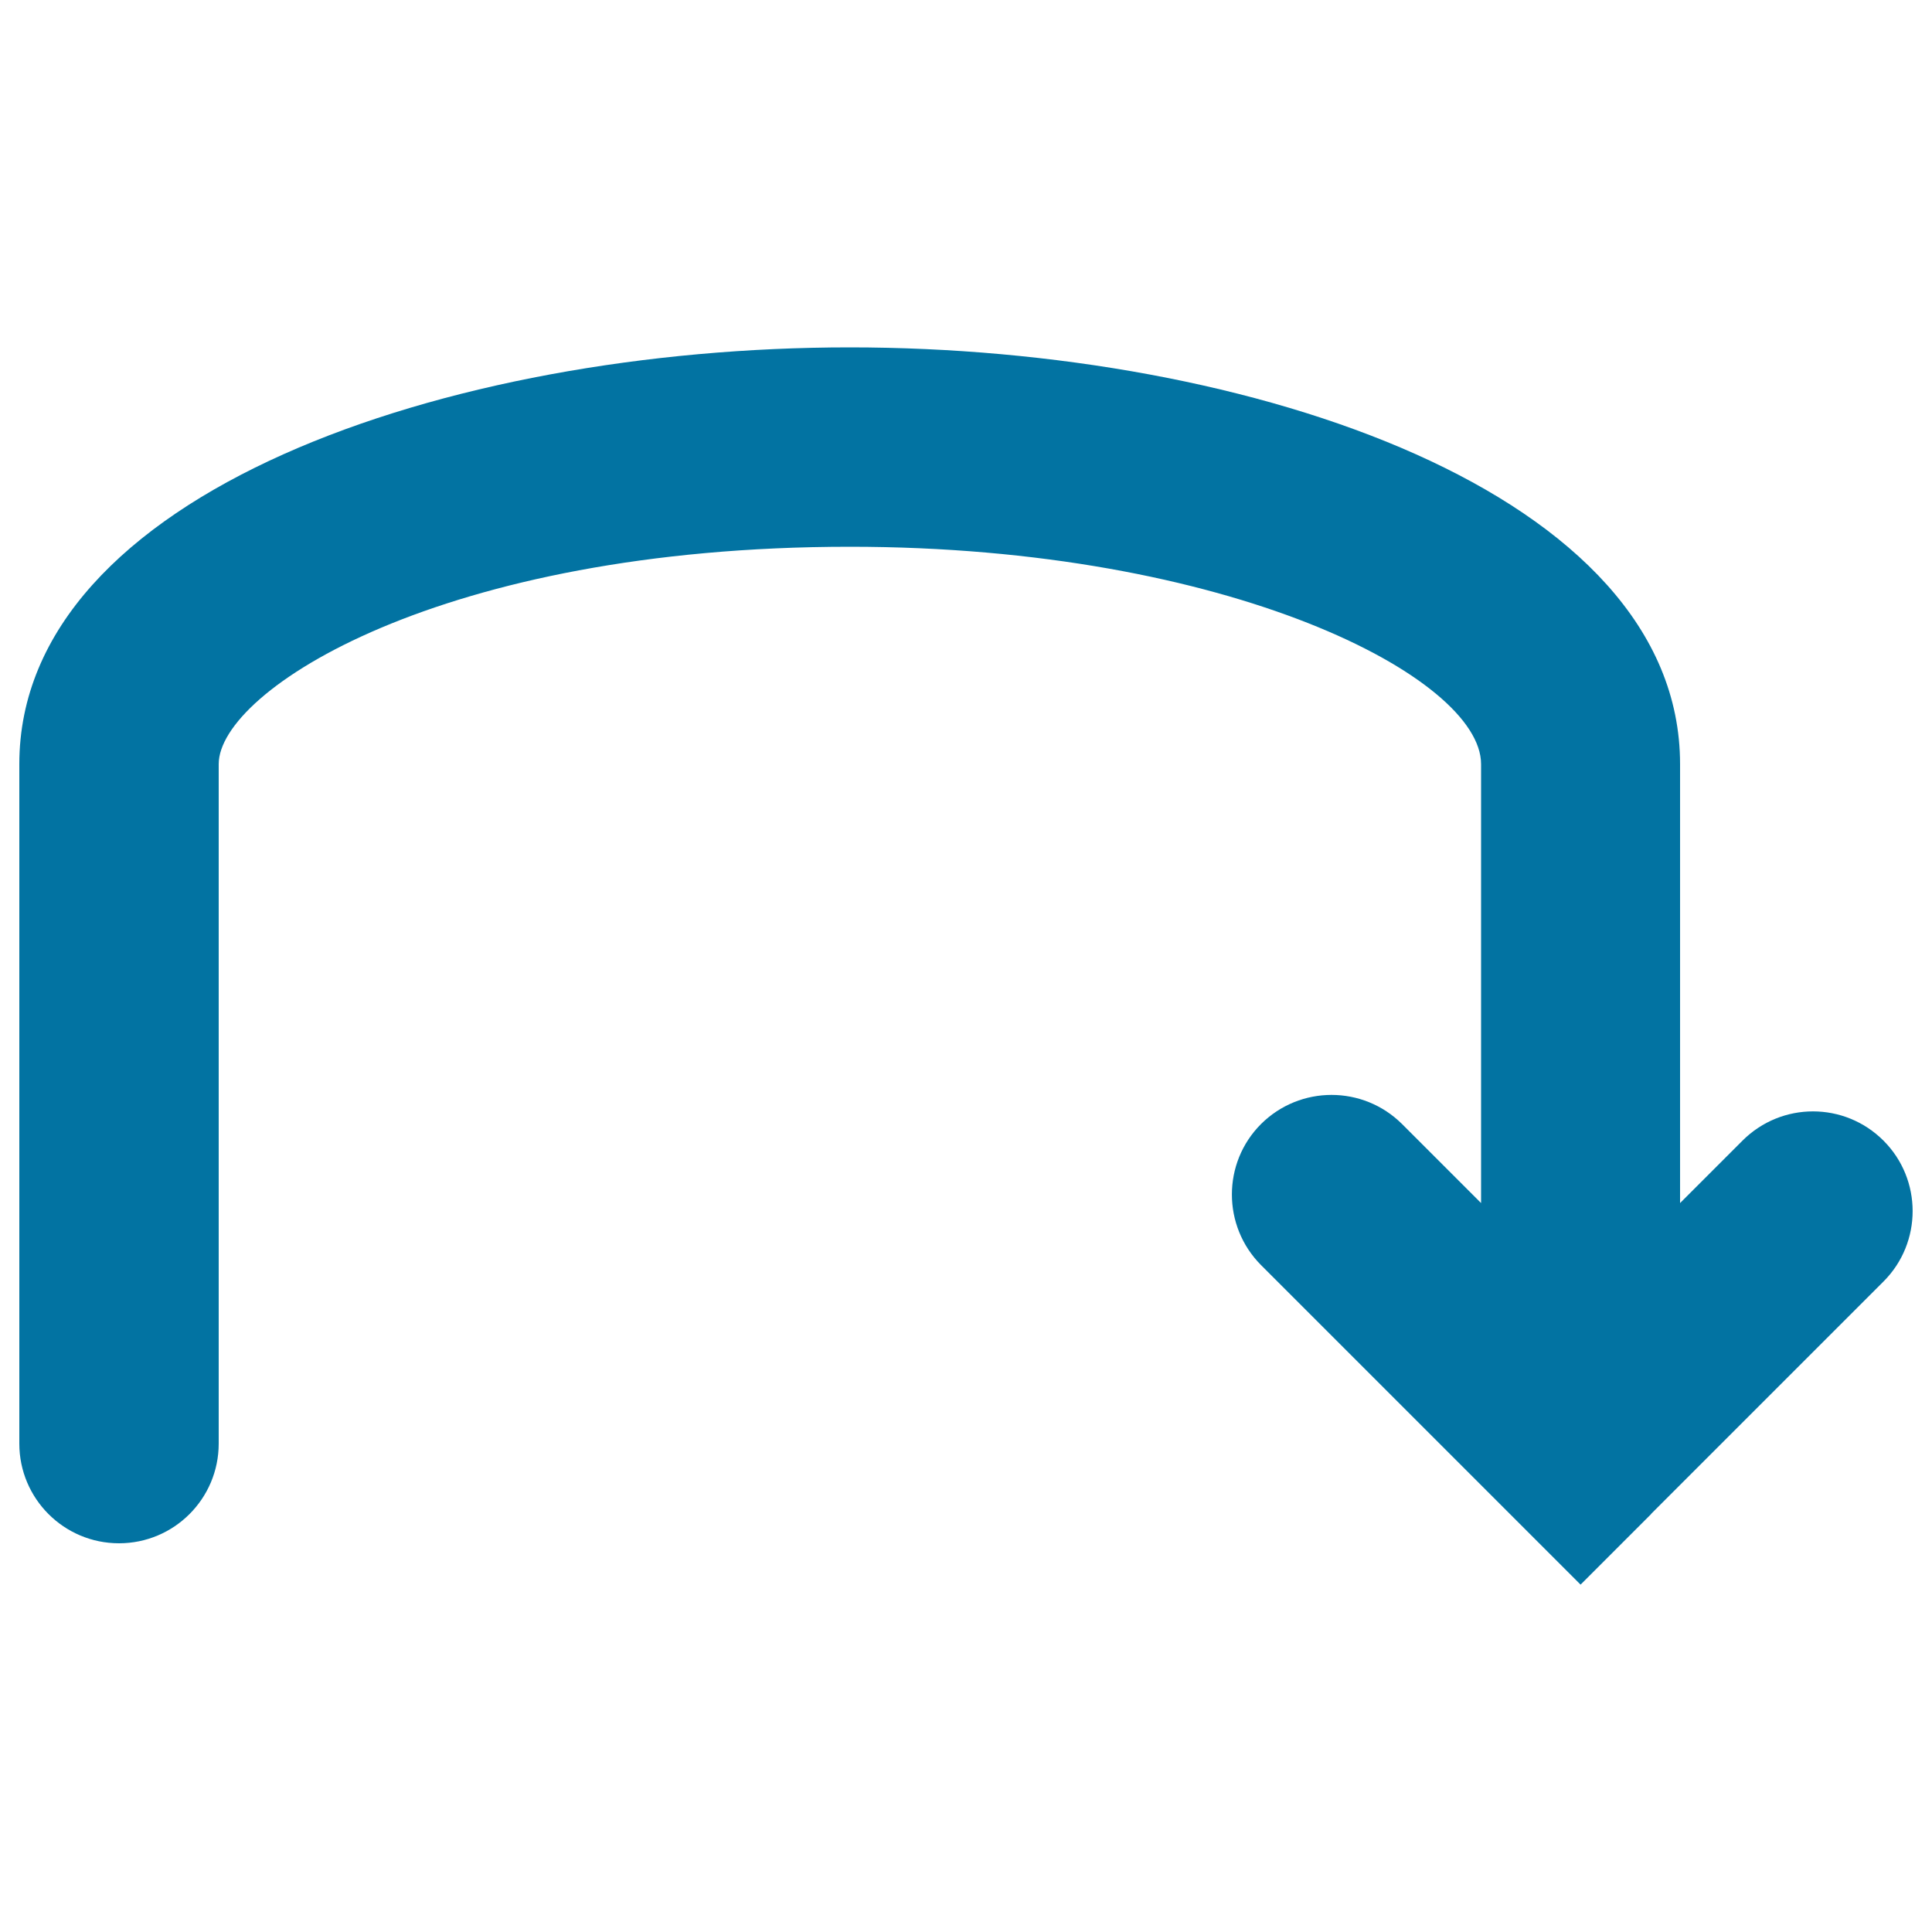 <svg xmlns="http://www.w3.org/2000/svg" viewBox="0 0 1000 1000" style="fill:#0273a2">
<title>Arrow Curved Down SVG icon</title>
<g><path d="M974.9,590.4c-20.2-20.2-52.8-20.2-73,0l-32.3,32.3V395.5c0-140.1-221.4-215.7-429.8-215.7C231.4,179.8,10,255.4,10,395.5v351.7c0,28.5,23.1,51.6,51.6,51.6c28.5,0,51.6-23.1,51.6-51.6V395.5c0-38.2,115.3-112.5,326.7-112.5c196.4,0,326.7,67.7,326.7,112.5v227.2l-40.9-40.9c-20.2-20.1-52.8-20.1-73,0c-20.1,20.1-20.1,52.8,0,73l165.4,165.4l36.3-36.3c0.1-0.1,0.3-0.3,0.4-0.5l120.1-120.1C995,643.2,995,610.5,974.9,590.4z"/></g>
</svg>